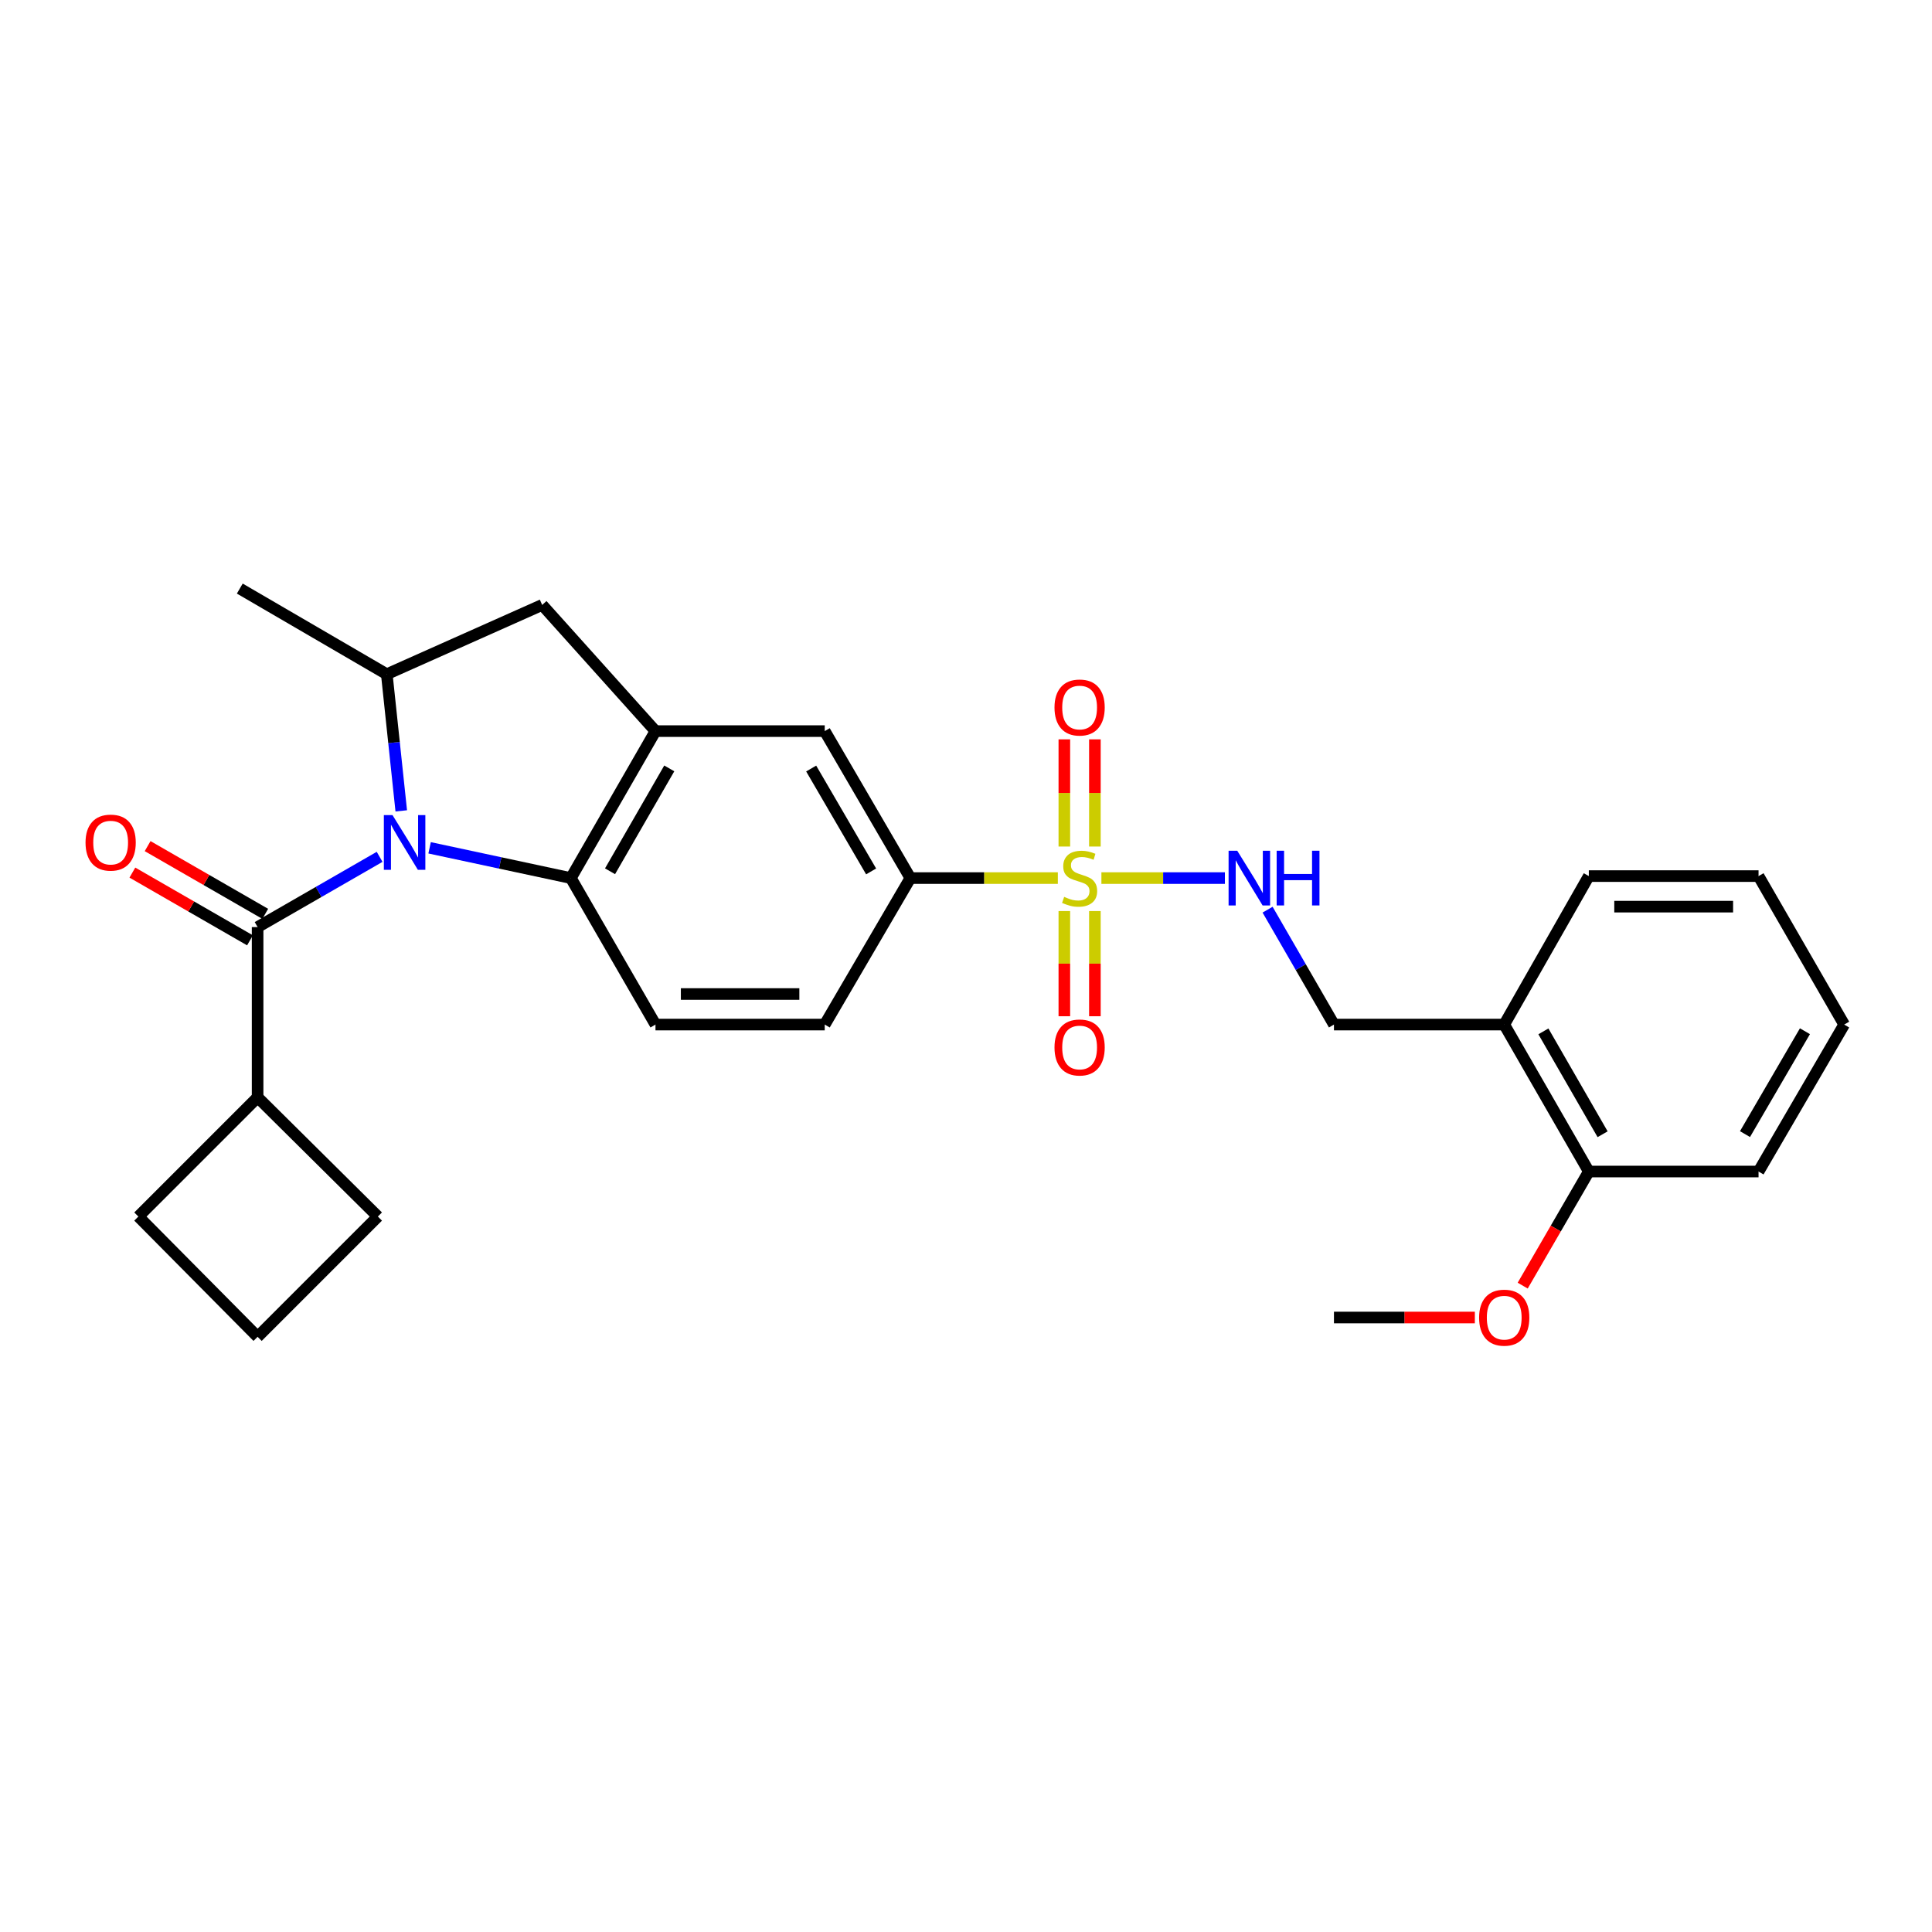 <?xml version='1.0' encoding='iso-8859-1'?>
<svg version='1.1' baseProfile='full'
              xmlns='http://www.w3.org/2000/svg'
                      xmlns:rdkit='http://www.rdkit.org/xml'
                      xmlns:xlink='http://www.w3.org/1999/xlink'
                  xml:space='preserve'
width='1000px' height='1000px' viewBox='0 0 1000 1000'>
<!-- END OF HEADER -->
<rect style='opacity:1.0;fill:#FFFFFF;stroke:none' width='1000' height='1000' x='0' y='0'> </rect>
<path class='bond-1' d='M 196.488,443.5 L 164.913,461.679' style='fill:none;fill-rule:evenodd;stroke:#0000FF;stroke-width:6px;stroke-linecap:butt;stroke-linejoin:miter;stroke-opacity:1' />
<path class='bond-1' d='M 164.913,461.679 L 133.338,479.859' style='fill:none;fill-rule:evenodd;stroke:#000000;stroke-width:6px;stroke-linecap:butt;stroke-linejoin:miter;stroke-opacity:1' />
<path class='bond-2' d='M 222.363,438.826 L 258.922,446.66' style='fill:none;fill-rule:evenodd;stroke:#0000FF;stroke-width:6px;stroke-linecap:butt;stroke-linejoin:miter;stroke-opacity:1' />
<path class='bond-2' d='M 258.922,446.66 L 295.48,454.494' style='fill:none;fill-rule:evenodd;stroke:#000000;stroke-width:6px;stroke-linecap:butt;stroke-linejoin:miter;stroke-opacity:1' />
<path class='bond-4' d='M 207.691,419.703 L 203.944,384.336' style='fill:none;fill-rule:evenodd;stroke:#0000FF;stroke-width:6px;stroke-linecap:butt;stroke-linejoin:miter;stroke-opacity:1' />
<path class='bond-4' d='M 203.944,384.336 L 200.198,348.968' style='fill:none;fill-rule:evenodd;stroke:#000000;stroke-width:6px;stroke-linecap:butt;stroke-linejoin:miter;stroke-opacity:1' />
<path class='bond-0' d='M 547.537,454.494 L 509.371,454.494' style='fill:none;fill-rule:evenodd;stroke:#CCCC00;stroke-width:6px;stroke-linecap:butt;stroke-linejoin:miter;stroke-opacity:1' />
<path class='bond-0' d='M 509.371,454.494 L 471.204,454.494' style='fill:none;fill-rule:evenodd;stroke:#000000;stroke-width:6px;stroke-linecap:butt;stroke-linejoin:miter;stroke-opacity:1' />
<path class='bond-6' d='M 570.084,454.494 L 602.043,454.494' style='fill:none;fill-rule:evenodd;stroke:#CCCC00;stroke-width:6px;stroke-linecap:butt;stroke-linejoin:miter;stroke-opacity:1' />
<path class='bond-6' d='M 602.043,454.494 L 634.002,454.494' style='fill:none;fill-rule:evenodd;stroke:#0000FF;stroke-width:6px;stroke-linecap:butt;stroke-linejoin:miter;stroke-opacity:1' />
<path class='bond-10' d='M 566.715,438.165 L 566.715,410.426' style='fill:none;fill-rule:evenodd;stroke:#CCCC00;stroke-width:6px;stroke-linecap:butt;stroke-linejoin:miter;stroke-opacity:1' />
<path class='bond-10' d='M 566.715,410.426 L 566.715,382.688' style='fill:none;fill-rule:evenodd;stroke:#FF0000;stroke-width:6px;stroke-linecap:butt;stroke-linejoin:miter;stroke-opacity:1' />
<path class='bond-10' d='M 550.9,438.165 L 550.9,410.426' style='fill:none;fill-rule:evenodd;stroke:#CCCC00;stroke-width:6px;stroke-linecap:butt;stroke-linejoin:miter;stroke-opacity:1' />
<path class='bond-10' d='M 550.9,410.426 L 550.9,382.688' style='fill:none;fill-rule:evenodd;stroke:#FF0000;stroke-width:6px;stroke-linecap:butt;stroke-linejoin:miter;stroke-opacity:1' />
<path class='bond-11' d='M 550.9,471.564 L 550.9,498.785' style='fill:none;fill-rule:evenodd;stroke:#CCCC00;stroke-width:6px;stroke-linecap:butt;stroke-linejoin:miter;stroke-opacity:1' />
<path class='bond-11' d='M 550.9,498.785 L 550.9,526.005' style='fill:none;fill-rule:evenodd;stroke:#FF0000;stroke-width:6px;stroke-linecap:butt;stroke-linejoin:miter;stroke-opacity:1' />
<path class='bond-11' d='M 566.715,471.564 L 566.715,498.785' style='fill:none;fill-rule:evenodd;stroke:#CCCC00;stroke-width:6px;stroke-linecap:butt;stroke-linejoin:miter;stroke-opacity:1' />
<path class='bond-11' d='M 566.715,498.785 L 566.715,526.005' style='fill:none;fill-rule:evenodd;stroke:#FF0000;stroke-width:6px;stroke-linecap:butt;stroke-linejoin:miter;stroke-opacity:1' />
<path class='bond-13' d='M 137.284,473.006 L 106.848,455.479' style='fill:none;fill-rule:evenodd;stroke:#000000;stroke-width:6px;stroke-linecap:butt;stroke-linejoin:miter;stroke-opacity:1' />
<path class='bond-13' d='M 106.848,455.479 L 76.411,437.951' style='fill:none;fill-rule:evenodd;stroke:#FF0000;stroke-width:6px;stroke-linecap:butt;stroke-linejoin:miter;stroke-opacity:1' />
<path class='bond-13' d='M 129.392,486.711 L 98.956,469.183' style='fill:none;fill-rule:evenodd;stroke:#000000;stroke-width:6px;stroke-linecap:butt;stroke-linejoin:miter;stroke-opacity:1' />
<path class='bond-13' d='M 98.956,469.183 L 68.519,451.655' style='fill:none;fill-rule:evenodd;stroke:#FF0000;stroke-width:6px;stroke-linecap:butt;stroke-linejoin:miter;stroke-opacity:1' />
<path class='bond-16' d='M 133.338,479.859 L 133.338,567.971' style='fill:none;fill-rule:evenodd;stroke:#000000;stroke-width:6px;stroke-linecap:butt;stroke-linejoin:miter;stroke-opacity:1' />
<path class='bond-3' d='M 295.48,454.494 L 339.277,378.418' style='fill:none;fill-rule:evenodd;stroke:#000000;stroke-width:6px;stroke-linecap:butt;stroke-linejoin:miter;stroke-opacity:1' />
<path class='bond-3' d='M 315.755,450.973 L 346.413,397.72' style='fill:none;fill-rule:evenodd;stroke:#000000;stroke-width:6px;stroke-linecap:butt;stroke-linejoin:miter;stroke-opacity:1' />
<path class='bond-9' d='M 295.48,454.494 L 339.277,530.315' style='fill:none;fill-rule:evenodd;stroke:#000000;stroke-width:6px;stroke-linecap:butt;stroke-linejoin:miter;stroke-opacity:1' />
<path class='bond-8' d='M 339.277,378.418 L 426.88,378.418' style='fill:none;fill-rule:evenodd;stroke:#000000;stroke-width:6px;stroke-linecap:butt;stroke-linejoin:miter;stroke-opacity:1' />
<path class='bond-28' d='M 339.277,378.418 L 280.632,313.104' style='fill:none;fill-rule:evenodd;stroke:#000000;stroke-width:6px;stroke-linecap:butt;stroke-linejoin:miter;stroke-opacity:1' />
<path class='bond-7' d='M 200.198,348.968 L 280.632,313.104' style='fill:none;fill-rule:evenodd;stroke:#000000;stroke-width:6px;stroke-linecap:butt;stroke-linejoin:miter;stroke-opacity:1' />
<path class='bond-19' d='M 200.198,348.968 L 124.113,304.644' style='fill:none;fill-rule:evenodd;stroke:#000000;stroke-width:6px;stroke-linecap:butt;stroke-linejoin:miter;stroke-opacity:1' />
<path class='bond-5' d='M 471.204,454.494 L 426.88,530.315' style='fill:none;fill-rule:evenodd;stroke:#000000;stroke-width:6px;stroke-linecap:butt;stroke-linejoin:miter;stroke-opacity:1' />
<path class='bond-29' d='M 471.204,454.494 L 426.88,378.418' style='fill:none;fill-rule:evenodd;stroke:#000000;stroke-width:6px;stroke-linecap:butt;stroke-linejoin:miter;stroke-opacity:1' />
<path class='bond-29' d='M 450.891,451.044 L 419.864,397.791' style='fill:none;fill-rule:evenodd;stroke:#000000;stroke-width:6px;stroke-linecap:butt;stroke-linejoin:miter;stroke-opacity:1' />
<path class='bond-14' d='M 656.1,470.843 L 673.277,500.579' style='fill:none;fill-rule:evenodd;stroke:#0000FF;stroke-width:6px;stroke-linecap:butt;stroke-linejoin:miter;stroke-opacity:1' />
<path class='bond-14' d='M 673.277,500.579 L 690.454,530.315' style='fill:none;fill-rule:evenodd;stroke:#000000;stroke-width:6px;stroke-linecap:butt;stroke-linejoin:miter;stroke-opacity:1' />
<path class='bond-15' d='M 339.277,530.315 L 426.88,530.315' style='fill:none;fill-rule:evenodd;stroke:#000000;stroke-width:6px;stroke-linecap:butt;stroke-linejoin:miter;stroke-opacity:1' />
<path class='bond-15' d='M 352.417,514.501 L 413.74,514.501' style='fill:none;fill-rule:evenodd;stroke:#000000;stroke-width:6px;stroke-linecap:butt;stroke-linejoin:miter;stroke-opacity:1' />
<path class='bond-12' d='M 778.584,530.315 L 690.454,530.315' style='fill:none;fill-rule:evenodd;stroke:#000000;stroke-width:6px;stroke-linecap:butt;stroke-linejoin:miter;stroke-opacity:1' />
<path class='bond-17' d='M 778.584,530.315 L 822.372,606.383' style='fill:none;fill-rule:evenodd;stroke:#000000;stroke-width:6px;stroke-linecap:butt;stroke-linejoin:miter;stroke-opacity:1' />
<path class='bond-17' d='M 798.858,533.836 L 829.51,587.083' style='fill:none;fill-rule:evenodd;stroke:#000000;stroke-width:6px;stroke-linecap:butt;stroke-linejoin:miter;stroke-opacity:1' />
<path class='bond-21' d='M 778.584,530.315 L 822.372,453.466' style='fill:none;fill-rule:evenodd;stroke:#000000;stroke-width:6px;stroke-linecap:butt;stroke-linejoin:miter;stroke-opacity:1' />
<path class='bond-22' d='M 133.338,567.971 L 195.585,629.683' style='fill:none;fill-rule:evenodd;stroke:#000000;stroke-width:6px;stroke-linecap:butt;stroke-linejoin:miter;stroke-opacity:1' />
<path class='bond-23' d='M 133.338,567.971 L 71.627,629.683' style='fill:none;fill-rule:evenodd;stroke:#000000;stroke-width:6px;stroke-linecap:butt;stroke-linejoin:miter;stroke-opacity:1' />
<path class='bond-18' d='M 822.372,606.383 L 805.26,635.91' style='fill:none;fill-rule:evenodd;stroke:#000000;stroke-width:6px;stroke-linecap:butt;stroke-linejoin:miter;stroke-opacity:1' />
<path class='bond-18' d='M 805.26,635.91 L 788.148,665.437' style='fill:none;fill-rule:evenodd;stroke:#FF0000;stroke-width:6px;stroke-linecap:butt;stroke-linejoin:miter;stroke-opacity:1' />
<path class='bond-24' d='M 822.372,606.383 L 910.221,606.383' style='fill:none;fill-rule:evenodd;stroke:#000000;stroke-width:6px;stroke-linecap:butt;stroke-linejoin:miter;stroke-opacity:1' />
<path class='bond-25' d='M 763.38,681.94 L 726.917,681.94' style='fill:none;fill-rule:evenodd;stroke:#FF0000;stroke-width:6px;stroke-linecap:butt;stroke-linejoin:miter;stroke-opacity:1' />
<path class='bond-25' d='M 726.917,681.94 L 690.454,681.94' style='fill:none;fill-rule:evenodd;stroke:#000000;stroke-width:6px;stroke-linecap:butt;stroke-linejoin:miter;stroke-opacity:1' />
<path class='bond-20' d='M 133.338,691.939 L 71.627,629.683' style='fill:none;fill-rule:evenodd;stroke:#000000;stroke-width:6px;stroke-linecap:butt;stroke-linejoin:miter;stroke-opacity:1' />
<path class='bond-30' d='M 133.338,691.939 L 195.585,629.683' style='fill:none;fill-rule:evenodd;stroke:#000000;stroke-width:6px;stroke-linecap:butt;stroke-linejoin:miter;stroke-opacity:1' />
<path class='bond-26' d='M 822.372,453.466 L 910.221,453.466' style='fill:none;fill-rule:evenodd;stroke:#000000;stroke-width:6px;stroke-linecap:butt;stroke-linejoin:miter;stroke-opacity:1' />
<path class='bond-26' d='M 835.549,469.28 L 897.044,469.28' style='fill:none;fill-rule:evenodd;stroke:#000000;stroke-width:6px;stroke-linecap:butt;stroke-linejoin:miter;stroke-opacity:1' />
<path class='bond-31' d='M 910.221,606.383 L 954.545,530.315' style='fill:none;fill-rule:evenodd;stroke:#000000;stroke-width:6px;stroke-linecap:butt;stroke-linejoin:miter;stroke-opacity:1' />
<path class='bond-31' d='M 903.206,587.011 L 934.233,533.763' style='fill:none;fill-rule:evenodd;stroke:#000000;stroke-width:6px;stroke-linecap:butt;stroke-linejoin:miter;stroke-opacity:1' />
<path class='bond-27' d='M 910.221,453.466 L 954.545,530.315' style='fill:none;fill-rule:evenodd;stroke:#000000;stroke-width:6px;stroke-linecap:butt;stroke-linejoin:miter;stroke-opacity:1' />
<path  class='atom-0' d='M 203.163 421.893
L 212.443 436.893
Q 213.363 438.373, 214.843 441.053
Q 216.323 443.733, 216.403 443.893
L 216.403 421.893
L 220.163 421.893
L 220.163 450.213
L 216.283 450.213
L 206.323 433.813
Q 205.163 431.893, 203.923 429.693
Q 202.723 427.493, 202.363 426.813
L 202.363 450.213
L 198.683 450.213
L 198.683 421.893
L 203.163 421.893
' fill='#0000FF'/>
<path  class='atom-1' d='M 550.807 464.214
Q 551.127 464.334, 552.447 464.894
Q 553.767 465.454, 555.207 465.814
Q 556.687 466.134, 558.127 466.134
Q 560.807 466.134, 562.367 464.854
Q 563.927 463.534, 563.927 461.254
Q 563.927 459.694, 563.127 458.734
Q 562.367 457.774, 561.167 457.254
Q 559.967 456.734, 557.967 456.134
Q 555.447 455.374, 553.927 454.654
Q 552.447 453.934, 551.367 452.414
Q 550.327 450.894, 550.327 448.334
Q 550.327 444.774, 552.727 442.574
Q 555.167 440.374, 559.967 440.374
Q 563.247 440.374, 566.967 441.934
L 566.047 445.014
Q 562.647 443.614, 560.087 443.614
Q 557.327 443.614, 555.807 444.774
Q 554.287 445.894, 554.327 447.854
Q 554.327 449.374, 555.087 450.294
Q 555.887 451.214, 557.007 451.734
Q 558.167 452.254, 560.087 452.854
Q 562.647 453.654, 564.167 454.454
Q 565.687 455.254, 566.767 456.894
Q 567.887 458.494, 567.887 461.254
Q 567.887 465.174, 565.247 467.294
Q 562.647 469.374, 558.287 469.374
Q 555.767 469.374, 553.847 468.814
Q 551.967 468.294, 549.727 467.374
L 550.807 464.214
' fill='#CCCC00'/>
<path  class='atom-7' d='M 640.396 440.334
L 649.676 455.334
Q 650.596 456.814, 652.076 459.494
Q 653.556 462.174, 653.636 462.334
L 653.636 440.334
L 657.396 440.334
L 657.396 468.654
L 653.516 468.654
L 643.556 452.254
Q 642.396 450.334, 641.156 448.134
Q 639.956 445.934, 639.596 445.254
L 639.596 468.654
L 635.916 468.654
L 635.916 440.334
L 640.396 440.334
' fill='#0000FF'/>
<path  class='atom-7' d='M 660.796 440.334
L 664.636 440.334
L 664.636 452.374
L 679.116 452.374
L 679.116 440.334
L 682.956 440.334
L 682.956 468.654
L 679.116 468.654
L 679.116 455.574
L 664.636 455.574
L 664.636 468.654
L 660.796 468.654
L 660.796 440.334
' fill='#0000FF'/>
<path  class='atom-11' d='M 545.807 366.207
Q 545.807 359.407, 549.167 355.607
Q 552.527 351.807, 558.807 351.807
Q 565.087 351.807, 568.447 355.607
Q 571.807 359.407, 571.807 366.207
Q 571.807 373.087, 568.407 377.007
Q 565.007 380.887, 558.807 380.887
Q 552.567 380.887, 549.167 377.007
Q 545.807 373.127, 545.807 366.207
M 558.807 377.687
Q 563.127 377.687, 565.447 374.807
Q 567.807 371.887, 567.807 366.207
Q 567.807 360.647, 565.447 357.847
Q 563.127 355.007, 558.807 355.007
Q 554.487 355.007, 552.127 357.807
Q 549.807 360.607, 549.807 366.207
Q 549.807 371.927, 552.127 374.807
Q 554.487 377.687, 558.807 377.687
' fill='#FF0000'/>
<path  class='atom-12' d='M 545.807 542.168
Q 545.807 535.368, 549.167 531.568
Q 552.527 527.768, 558.807 527.768
Q 565.087 527.768, 568.447 531.568
Q 571.807 535.368, 571.807 542.168
Q 571.807 549.048, 568.407 552.968
Q 565.007 556.848, 558.807 556.848
Q 552.567 556.848, 549.167 552.968
Q 545.807 549.088, 545.807 542.168
M 558.807 553.648
Q 563.127 553.648, 565.447 550.768
Q 567.807 547.848, 567.807 542.168
Q 567.807 536.608, 565.447 533.808
Q 563.127 530.968, 558.807 530.968
Q 554.487 530.968, 552.127 533.768
Q 549.807 536.568, 549.807 542.168
Q 549.807 547.888, 552.127 550.768
Q 554.487 553.648, 558.807 553.648
' fill='#FF0000'/>
<path  class='atom-14' d='M 44.271 436.133
Q 44.271 429.333, 47.631 425.533
Q 50.991 421.733, 57.271 421.733
Q 63.551 421.733, 66.911 425.533
Q 70.271 429.333, 70.271 436.133
Q 70.271 443.013, 66.871 446.933
Q 63.471 450.813, 57.271 450.813
Q 51.031 450.813, 47.631 446.933
Q 44.271 443.053, 44.271 436.133
M 57.271 447.613
Q 61.591 447.613, 63.911 444.733
Q 66.271 441.813, 66.271 436.133
Q 66.271 430.573, 63.911 427.773
Q 61.591 424.933, 57.271 424.933
Q 52.951 424.933, 50.591 427.733
Q 48.271 430.533, 48.271 436.133
Q 48.271 441.853, 50.591 444.733
Q 52.951 447.613, 57.271 447.613
' fill='#FF0000'/>
<path  class='atom-19' d='M 765.584 682.02
Q 765.584 675.22, 768.944 671.42
Q 772.304 667.62, 778.584 667.62
Q 784.864 667.62, 788.224 671.42
Q 791.584 675.22, 791.584 682.02
Q 791.584 688.9, 788.184 692.82
Q 784.784 696.7, 778.584 696.7
Q 772.344 696.7, 768.944 692.82
Q 765.584 688.94, 765.584 682.02
M 778.584 693.5
Q 782.904 693.5, 785.224 690.62
Q 787.584 687.7, 787.584 682.02
Q 787.584 676.46, 785.224 673.66
Q 782.904 670.82, 778.584 670.82
Q 774.264 670.82, 771.904 673.62
Q 769.584 676.42, 769.584 682.02
Q 769.584 687.74, 771.904 690.62
Q 774.264 693.5, 778.584 693.5
' fill='#FF0000'/>
</svg>

